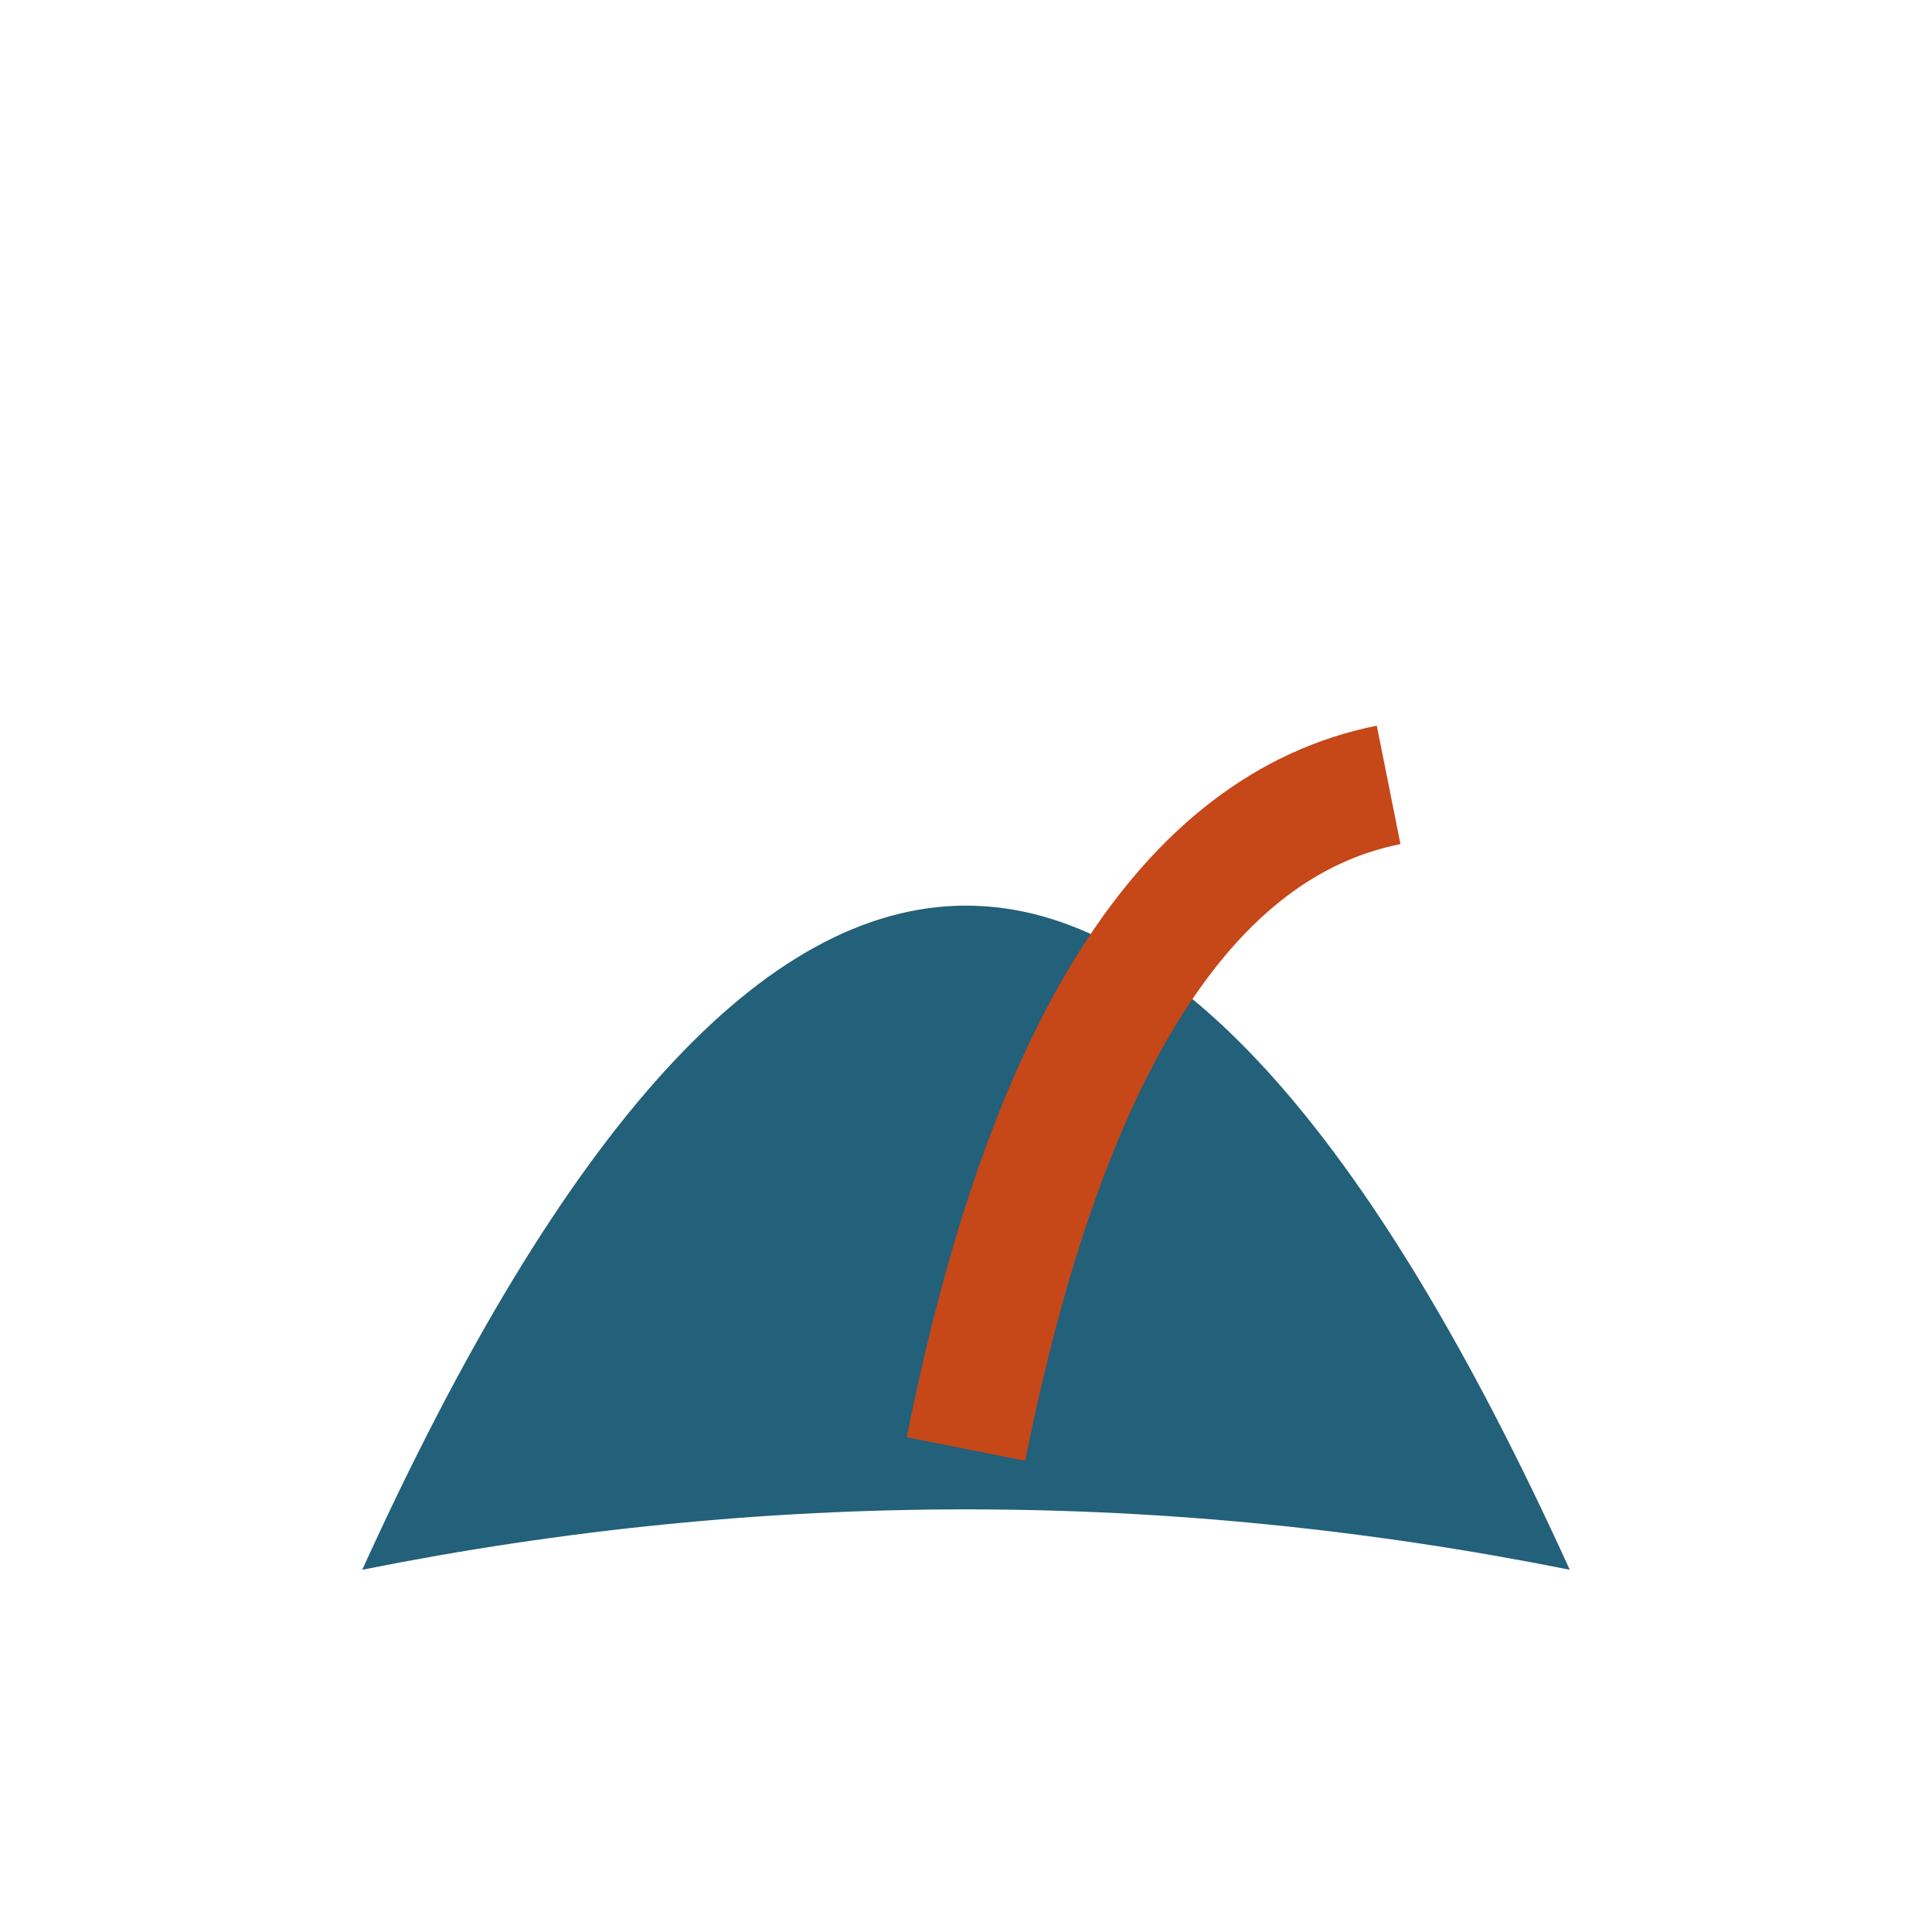<?xml version="1.0" encoding="UTF-8"?>
<svg xmlns="http://www.w3.org/2000/svg" width="32" height="32" viewBox="0 0 32 32"><path d="M6 26 Q16 4 26 26 Q16 24 6 26 Z" fill="#23607a"/><path d="M16 24 Q18 14 23 13" stroke="#c64718" stroke-width="2" fill="none"/></svg>